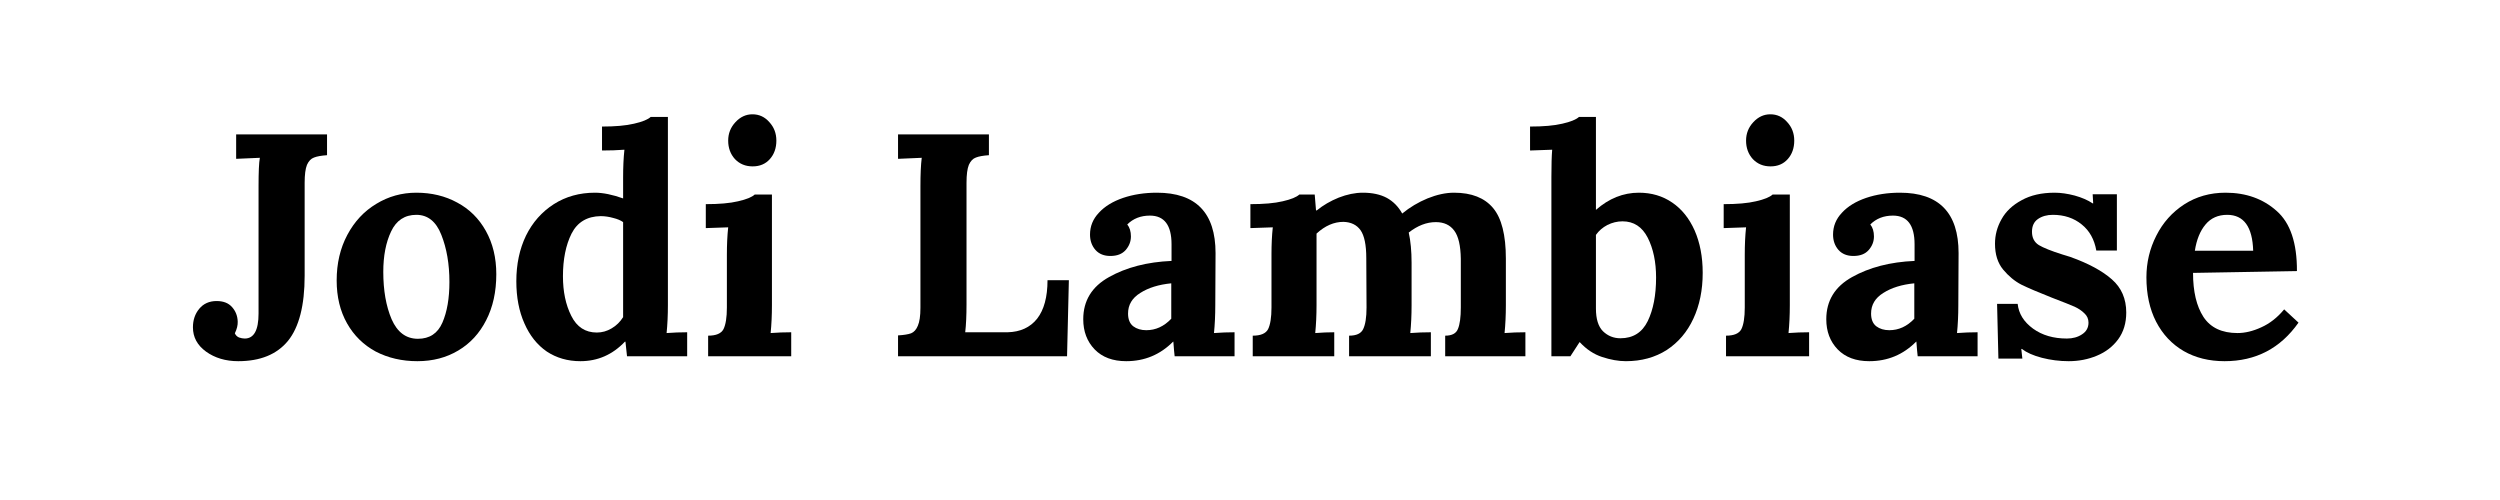 <svg xmlns="http://www.w3.org/2000/svg" xmlns:xlink="http://www.w3.org/1999/xlink" width="200" zoomAndPan="magnify" viewBox="0 0 150 30" height="40" preserveAspectRatio="xMidYMid meet" version="1.2"><defs/><g id="44a5ed8c78"><g style="fill:#000000;fill-opacity:1;"><g transform="translate(11.56, 21.374)"><path style="stroke:none" d="M 2.734 0.297 C 1.973 0.297 1.328 0.102 0.797 -0.281 C 0.273 -0.664 0.016 -1.148 0.016 -1.734 C 0.016 -2.172 0.141 -2.539 0.391 -2.844 C 0.648 -3.156 1 -3.312 1.438 -3.312 C 1.844 -3.312 2.148 -3.191 2.359 -2.953 C 2.578 -2.711 2.691 -2.422 2.703 -2.078 C 2.711 -1.867 2.656 -1.633 2.531 -1.375 C 2.582 -1.258 2.664 -1.176 2.781 -1.125 C 2.906 -1.082 3.02 -1.062 3.125 -1.062 C 3.676 -1.062 3.953 -1.562 3.953 -2.562 L 3.953 -10.188 C 3.953 -11.039 3.977 -11.613 4.031 -11.906 L 2.609 -11.844 L 2.609 -13.312 L 8.062 -13.312 L 8.062 -12.062 C 7.719 -12.039 7.457 -11.992 7.281 -11.922 C 7.102 -11.859 6.961 -11.711 6.859 -11.484 C 6.766 -11.254 6.719 -10.895 6.719 -10.406 L 6.719 -4.828 C 6.719 -3.047 6.383 -1.742 5.719 -0.922 C 5.051 -0.109 4.055 0.297 2.734 0.297 Z M 2.734 0.297 "/></g></g><g style="fill:#000000;fill-opacity:1;"><g transform="translate(19.606, 21.374)"><path style="stroke:none" d="M 5.438 0.297 C 4.508 0.297 3.676 0.102 2.938 -0.281 C 2.207 -0.676 1.633 -1.238 1.219 -1.969 C 0.801 -2.707 0.594 -3.566 0.594 -4.547 C 0.594 -5.566 0.805 -6.477 1.234 -7.281 C 1.66 -8.082 2.238 -8.703 2.969 -9.141 C 3.695 -9.586 4.5 -9.812 5.375 -9.812 C 6.289 -9.812 7.109 -9.613 7.828 -9.219 C 8.555 -8.832 9.129 -8.266 9.547 -7.516 C 9.961 -6.773 10.172 -5.91 10.172 -4.922 C 10.172 -3.867 9.969 -2.945 9.562 -2.156 C 9.164 -1.375 8.609 -0.77 7.891 -0.344 C 7.18 0.082 6.363 0.297 5.438 0.297 Z M 5.469 -1.047 C 6.164 -1.047 6.656 -1.367 6.938 -2.016 C 7.219 -2.66 7.359 -3.473 7.359 -4.453 C 7.359 -5.535 7.195 -6.477 6.875 -7.281 C 6.562 -8.082 6.062 -8.484 5.375 -8.484 C 4.676 -8.484 4.172 -8.148 3.859 -7.484 C 3.547 -6.828 3.391 -6.02 3.391 -5.062 C 3.391 -3.957 3.555 -3.008 3.891 -2.219 C 4.234 -1.438 4.758 -1.047 5.469 -1.047 Z M 5.469 -1.047 "/></g></g><g style="fill:#000000;fill-opacity:1;"><g transform="translate(30.371, 21.374)"><path style="stroke:none" d="M 4.453 0.297 C 3.691 0.297 3.02 0.102 2.438 -0.281 C 1.863 -0.676 1.414 -1.238 1.094 -1.969 C 0.77 -2.695 0.609 -3.539 0.609 -4.5 C 0.609 -5.52 0.801 -6.43 1.188 -7.234 C 1.582 -8.035 2.141 -8.664 2.859 -9.125 C 3.578 -9.582 4.398 -9.812 5.328 -9.812 C 5.816 -9.812 6.379 -9.695 7.016 -9.469 L 7.016 -10.719 C 7.016 -11.332 7.039 -11.891 7.094 -12.391 C 6.676 -12.359 6.227 -12.344 5.75 -12.344 L 5.75 -13.781 C 6.539 -13.781 7.18 -13.836 7.672 -13.953 C 8.172 -14.066 8.504 -14.203 8.672 -14.359 L 9.703 -14.359 L 9.703 -3.062 C 9.703 -2.457 9.676 -1.898 9.625 -1.391 C 10.039 -1.422 10.453 -1.438 10.859 -1.438 L 10.859 0 L 7.25 0 L 7.156 -0.875 L 7.125 -0.875 C 6.383 -0.094 5.492 0.297 4.453 0.297 Z M 5.438 -1.422 C 5.75 -1.422 6.047 -1.504 6.328 -1.672 C 6.609 -1.836 6.836 -2.062 7.016 -2.344 L 7.016 -8.047 C 6.879 -8.148 6.68 -8.234 6.422 -8.297 C 6.172 -8.367 5.922 -8.406 5.672 -8.406 C 4.859 -8.395 4.273 -8.047 3.922 -7.359 C 3.578 -6.672 3.406 -5.816 3.406 -4.797 C 3.406 -3.879 3.57 -3.086 3.906 -2.422 C 4.238 -1.754 4.75 -1.422 5.438 -1.422 Z M 5.438 -1.422 "/></g></g><g style="fill:#000000;fill-opacity:1;"><g transform="translate(41.707, 21.374)"><path style="stroke:none" d="M 3.453 -11.391 C 3.023 -11.391 2.672 -11.535 2.391 -11.828 C 2.117 -12.129 1.984 -12.5 1.984 -12.938 C 1.984 -13.363 2.129 -13.734 2.422 -14.047 C 2.711 -14.359 3.051 -14.516 3.438 -14.516 C 3.844 -14.516 4.18 -14.359 4.453 -14.047 C 4.734 -13.742 4.875 -13.375 4.875 -12.938 C 4.875 -12.488 4.742 -12.117 4.484 -11.828 C 4.223 -11.535 3.879 -11.391 3.453 -11.391 Z M 0.781 -1.234 C 1.258 -1.234 1.566 -1.363 1.703 -1.625 C 1.836 -1.895 1.906 -2.328 1.906 -2.922 L 1.906 -6.078 C 1.906 -6.68 1.93 -7.234 1.984 -7.734 L 0.641 -7.688 L 0.641 -9.125 C 1.441 -9.125 2.086 -9.18 2.578 -9.297 C 3.078 -9.41 3.41 -9.547 3.578 -9.703 L 4.609 -9.703 L 4.609 -3.062 C 4.609 -2.457 4.582 -1.898 4.531 -1.391 C 4.938 -1.422 5.348 -1.438 5.766 -1.438 L 5.766 0 L 0.781 0 Z M 0.781 -1.234 "/></g></g><g style="fill:#000000;fill-opacity:1;"><g transform="translate(47.926, 21.374)"><path style="stroke:none" d=""/></g></g><g style="fill:#000000;fill-opacity:1;"><g transform="translate(52.929, 21.374)"><path style="stroke:none" d="M 0.953 -1.25 C 1.297 -1.27 1.555 -1.312 1.734 -1.375 C 1.91 -1.445 2.047 -1.598 2.141 -1.828 C 2.242 -2.055 2.297 -2.414 2.297 -2.906 L 2.297 -10.188 C 2.297 -10.895 2.32 -11.469 2.375 -11.906 L 0.953 -11.844 L 0.953 -13.312 L 6.406 -13.312 L 6.406 -12.062 C 6.062 -12.039 5.801 -11.992 5.625 -11.922 C 5.445 -11.859 5.305 -11.711 5.203 -11.484 C 5.109 -11.254 5.062 -10.895 5.062 -10.406 L 5.062 -3.125 C 5.062 -2.438 5.035 -1.875 4.984 -1.438 L 7.531 -1.438 C 8.289 -1.457 8.879 -1.727 9.297 -2.25 C 9.711 -2.781 9.922 -3.551 9.922 -4.562 L 11.203 -4.562 L 11.094 0 L 0.953 0 Z M 0.953 -1.25 "/></g></g><g style="fill:#000000;fill-opacity:1;"><g transform="translate(64.417, 21.374)"><path style="stroke:none" d="M 3.156 0.297 C 2.352 0.297 1.723 0.062 1.266 -0.406 C 0.805 -0.883 0.578 -1.488 0.578 -2.219 C 0.578 -3.332 1.094 -4.176 2.125 -4.75 C 3.164 -5.332 4.414 -5.656 5.875 -5.719 L 5.875 -6.719 C 5.875 -7.863 5.441 -8.438 4.578 -8.438 C 4.023 -8.438 3.57 -8.258 3.219 -7.906 C 3.363 -7.727 3.438 -7.488 3.438 -7.188 C 3.438 -6.883 3.332 -6.613 3.125 -6.375 C 2.914 -6.133 2.609 -6.016 2.203 -6.016 C 1.828 -6.016 1.531 -6.133 1.312 -6.375 C 1.094 -6.625 0.984 -6.93 0.984 -7.297 C 0.984 -7.797 1.16 -8.234 1.516 -8.609 C 1.867 -8.992 2.352 -9.289 2.969 -9.5 C 3.582 -9.707 4.258 -9.812 5 -9.812 C 7.344 -9.812 8.516 -8.602 8.516 -6.188 L 8.5 -3.062 C 8.5 -2.457 8.473 -1.898 8.422 -1.391 C 8.836 -1.422 9.25 -1.438 9.656 -1.438 L 9.656 0 L 6.062 0 C 6.039 -0.164 6.016 -0.457 5.984 -0.875 L 5.969 -0.875 C 5.195 -0.094 4.258 0.297 3.156 0.297 Z M 4.359 -1.562 C 4.922 -1.562 5.422 -1.789 5.859 -2.25 L 5.859 -4.375 C 5.109 -4.301 4.488 -4.109 4 -3.797 C 3.508 -3.492 3.266 -3.082 3.266 -2.562 C 3.266 -2.219 3.367 -1.961 3.578 -1.797 C 3.785 -1.641 4.047 -1.562 4.359 -1.562 Z M 4.359 -1.562 "/></g></g><g style="fill:#000000;fill-opacity:1;"><g transform="translate(74.383, 21.374)"><path style="stroke:none" d="M 0.781 -1.234 C 1.258 -1.234 1.566 -1.363 1.703 -1.625 C 1.836 -1.895 1.906 -2.328 1.906 -2.922 L 1.906 -6.125 C 1.906 -6.695 1.93 -7.234 1.984 -7.734 L 0.641 -7.688 L 0.641 -9.125 C 1.441 -9.125 2.086 -9.18 2.578 -9.297 C 3.078 -9.41 3.41 -9.547 3.578 -9.703 L 4.5 -9.703 C 4.5 -9.672 4.523 -9.352 4.578 -8.75 L 4.625 -8.75 C 5.008 -9.062 5.445 -9.316 5.938 -9.516 C 6.438 -9.711 6.922 -9.812 7.391 -9.812 C 7.961 -9.812 8.441 -9.707 8.828 -9.5 C 9.211 -9.289 9.52 -8.977 9.75 -8.562 C 10.207 -8.938 10.711 -9.238 11.266 -9.469 C 11.828 -9.695 12.359 -9.812 12.859 -9.812 C 13.91 -9.812 14.691 -9.504 15.203 -8.891 C 15.711 -8.285 15.969 -7.273 15.969 -5.859 L 15.969 -3.062 C 15.969 -2.457 15.941 -1.898 15.891 -1.391 C 16.297 -1.422 16.711 -1.438 17.141 -1.438 L 17.141 0 L 12.328 0 L 12.328 -1.234 C 12.734 -1.234 12.988 -1.367 13.094 -1.641 C 13.207 -1.91 13.266 -2.336 13.266 -2.922 L 13.266 -5.844 C 13.254 -6.633 13.125 -7.195 12.875 -7.531 C 12.625 -7.875 12.254 -8.047 11.766 -8.047 C 11.211 -8.047 10.672 -7.836 10.141 -7.422 C 10.254 -6.91 10.312 -6.305 10.312 -5.609 L 10.312 -3.062 C 10.312 -2.457 10.285 -1.898 10.234 -1.391 C 10.641 -1.422 11.051 -1.438 11.469 -1.438 L 11.469 0 L 6.562 0 L 6.562 -1.234 C 7 -1.234 7.281 -1.363 7.406 -1.625 C 7.539 -1.895 7.609 -2.328 7.609 -2.922 L 7.594 -5.891 C 7.594 -6.68 7.477 -7.238 7.25 -7.562 C 7.02 -7.883 6.676 -8.051 6.219 -8.062 C 5.656 -8.062 5.117 -7.828 4.609 -7.359 L 4.609 -3.062 C 4.609 -2.457 4.582 -1.898 4.531 -1.391 C 4.938 -1.422 5.316 -1.438 5.672 -1.438 L 5.672 0 L 0.781 0 Z M 0.781 -1.234 "/></g></g><g style="fill:#000000;fill-opacity:1;"><g transform="translate(91.881, 21.374)"><path style="stroke:none" d="M 5.672 0.297 C 5.223 0.297 4.75 0.211 4.25 0.047 C 3.75 -0.117 3.301 -0.414 2.906 -0.844 L 2.891 -0.844 L 2.344 0 L 1.203 0 L 1.203 -10.75 C 1.203 -11.477 1.219 -12.023 1.25 -12.391 L -0.078 -12.344 L -0.078 -13.781 C 0.723 -13.781 1.367 -13.836 1.859 -13.953 C 2.359 -14.066 2.691 -14.203 2.859 -14.359 L 3.875 -14.359 L 3.875 -8.781 C 4.656 -9.469 5.516 -9.812 6.453 -9.812 C 7.211 -9.812 7.879 -9.613 8.453 -9.219 C 9.023 -8.832 9.473 -8.273 9.797 -7.547 C 10.117 -6.816 10.281 -5.969 10.281 -5 C 10.281 -3.969 10.094 -3.051 9.719 -2.25 C 9.352 -1.457 8.82 -0.832 8.125 -0.375 C 7.426 0.07 6.609 0.297 5.672 0.297 Z M 5.344 -1.078 C 6.102 -1.078 6.648 -1.422 6.984 -2.109 C 7.316 -2.797 7.484 -3.664 7.484 -4.719 C 7.484 -5.656 7.316 -6.453 6.984 -7.109 C 6.648 -7.766 6.145 -8.094 5.469 -8.094 C 5.156 -8.094 4.852 -8.02 4.562 -7.875 C 4.281 -7.727 4.051 -7.531 3.875 -7.281 L 3.875 -2.859 C 3.875 -2.234 4.016 -1.781 4.297 -1.5 C 4.586 -1.219 4.938 -1.078 5.344 -1.078 Z M 5.344 -1.078 "/></g></g><g style="fill:#000000;fill-opacity:1;"><g transform="translate(102.78, 21.374)"><path style="stroke:none" d="M 3.453 -11.391 C 3.023 -11.391 2.672 -11.535 2.391 -11.828 C 2.117 -12.129 1.984 -12.5 1.984 -12.938 C 1.984 -13.363 2.129 -13.734 2.422 -14.047 C 2.711 -14.359 3.051 -14.516 3.438 -14.516 C 3.844 -14.516 4.18 -14.359 4.453 -14.047 C 4.734 -13.742 4.875 -13.375 4.875 -12.938 C 4.875 -12.488 4.742 -12.117 4.484 -11.828 C 4.223 -11.535 3.879 -11.391 3.453 -11.391 Z M 0.781 -1.234 C 1.258 -1.234 1.566 -1.363 1.703 -1.625 C 1.836 -1.895 1.906 -2.328 1.906 -2.922 L 1.906 -6.078 C 1.906 -6.68 1.93 -7.234 1.984 -7.734 L 0.641 -7.688 L 0.641 -9.125 C 1.441 -9.125 2.086 -9.18 2.578 -9.297 C 3.078 -9.41 3.41 -9.547 3.578 -9.703 L 4.609 -9.703 L 4.609 -3.062 C 4.609 -2.457 4.582 -1.898 4.531 -1.391 C 4.938 -1.422 5.348 -1.438 5.766 -1.438 L 5.766 0 L 0.781 0 Z M 0.781 -1.234 "/></g></g><g style="fill:#000000;fill-opacity:1;"><g transform="translate(108.999, 21.374)"><path style="stroke:none" d="M 3.156 0.297 C 2.352 0.297 1.723 0.062 1.266 -0.406 C 0.805 -0.883 0.578 -1.488 0.578 -2.219 C 0.578 -3.332 1.094 -4.176 2.125 -4.75 C 3.164 -5.332 4.414 -5.656 5.875 -5.719 L 5.875 -6.719 C 5.875 -7.863 5.441 -8.438 4.578 -8.438 C 4.023 -8.438 3.57 -8.258 3.219 -7.906 C 3.363 -7.727 3.438 -7.488 3.438 -7.188 C 3.438 -6.883 3.332 -6.613 3.125 -6.375 C 2.914 -6.133 2.609 -6.016 2.203 -6.016 C 1.828 -6.016 1.531 -6.133 1.312 -6.375 C 1.094 -6.625 0.984 -6.93 0.984 -7.297 C 0.984 -7.797 1.16 -8.234 1.516 -8.609 C 1.867 -8.992 2.352 -9.289 2.969 -9.5 C 3.582 -9.707 4.258 -9.812 5 -9.812 C 7.344 -9.812 8.516 -8.602 8.516 -6.188 L 8.5 -3.062 C 8.5 -2.457 8.473 -1.898 8.422 -1.391 C 8.836 -1.422 9.25 -1.438 9.656 -1.438 L 9.656 0 L 6.062 0 C 6.039 -0.164 6.016 -0.457 5.984 -0.875 L 5.969 -0.875 C 5.195 -0.094 4.258 0.297 3.156 0.297 Z M 4.359 -1.562 C 4.922 -1.562 5.422 -1.789 5.859 -2.25 L 5.859 -4.375 C 5.109 -4.301 4.488 -4.109 4 -3.797 C 3.508 -3.492 3.266 -3.082 3.266 -2.562 C 3.266 -2.219 3.367 -1.961 3.578 -1.797 C 3.785 -1.641 4.047 -1.562 4.359 -1.562 Z M 4.359 -1.562 "/></g></g><g style="fill:#000000;fill-opacity:1;"><g transform="translate(118.966, 21.374)"><path style="stroke:none" d="M 5.156 0.297 C 4.602 0.297 4.066 0.227 3.547 0.094 C 3.035 -0.039 2.633 -0.219 2.344 -0.438 L 2.312 -0.438 L 2.375 0.141 L 0.938 0.141 L 0.859 -3.141 L 2.094 -3.141 C 2.156 -2.555 2.461 -2.062 3.016 -1.656 C 3.566 -1.258 4.242 -1.062 5.047 -1.062 C 5.398 -1.062 5.703 -1.145 5.953 -1.312 C 6.211 -1.477 6.344 -1.711 6.344 -2.016 C 6.344 -2.242 6.258 -2.43 6.094 -2.578 C 5.938 -2.734 5.742 -2.863 5.516 -2.969 C 5.285 -3.07 4.828 -3.254 4.141 -3.516 C 3.328 -3.836 2.719 -4.098 2.312 -4.297 C 1.914 -4.504 1.551 -4.805 1.219 -5.203 C 0.895 -5.598 0.734 -6.113 0.734 -6.75 C 0.734 -7.27 0.863 -7.758 1.125 -8.219 C 1.383 -8.688 1.785 -9.066 2.328 -9.359 C 2.867 -9.66 3.531 -9.812 4.312 -9.812 C 4.688 -9.812 5.086 -9.754 5.516 -9.641 C 5.941 -9.523 6.301 -9.367 6.594 -9.172 L 6.625 -9.172 L 6.594 -9.719 L 8.047 -9.719 L 8.047 -6.344 L 6.812 -6.344 C 6.695 -7.008 6.406 -7.531 5.938 -7.906 C 5.469 -8.289 4.891 -8.484 4.203 -8.484 C 3.848 -8.484 3.551 -8.398 3.312 -8.234 C 3.07 -8.066 2.953 -7.812 2.953 -7.469 C 2.953 -7.113 3.086 -6.848 3.359 -6.672 C 3.641 -6.504 4.109 -6.316 4.766 -6.109 C 4.848 -6.086 5.016 -6.035 5.266 -5.953 C 6.348 -5.566 7.176 -5.117 7.75 -4.609 C 8.32 -4.109 8.609 -3.445 8.609 -2.625 C 8.609 -1.988 8.445 -1.453 8.125 -1.016 C 7.801 -0.578 7.375 -0.25 6.844 -0.031 C 6.32 0.188 5.758 0.297 5.156 0.297 Z M 5.156 0.297 "/></g></g><g style="fill:#000000;fill-opacity:1;"><g transform="translate(128.191, 21.374)"><path style="stroke:none" d="M 5.281 0.297 C 4.352 0.297 3.535 0.094 2.828 -0.312 C 2.117 -0.727 1.566 -1.316 1.172 -2.078 C 0.785 -2.836 0.594 -3.723 0.594 -4.734 C 0.594 -5.617 0.789 -6.453 1.188 -7.234 C 1.582 -8.016 2.141 -8.641 2.859 -9.109 C 3.586 -9.578 4.414 -9.812 5.344 -9.812 C 6.57 -9.812 7.594 -9.445 8.406 -8.719 C 9.227 -8 9.633 -6.797 9.625 -5.109 L 3.391 -5 C 3.391 -3.883 3.598 -3.004 4.016 -2.359 C 4.441 -1.711 5.125 -1.391 6.062 -1.391 C 6.508 -1.391 6.984 -1.504 7.484 -1.734 C 7.992 -1.961 8.453 -2.32 8.859 -2.812 L 9.719 -2.016 C 8.633 -0.473 7.156 0.297 5.281 0.297 Z M 7 -6.328 C 6.957 -7.766 6.438 -8.484 5.438 -8.484 C 4.895 -8.484 4.461 -8.289 4.141 -7.906 C 3.816 -7.52 3.602 -6.992 3.5 -6.328 Z M 7 -6.328 "/></g></g></g></svg>